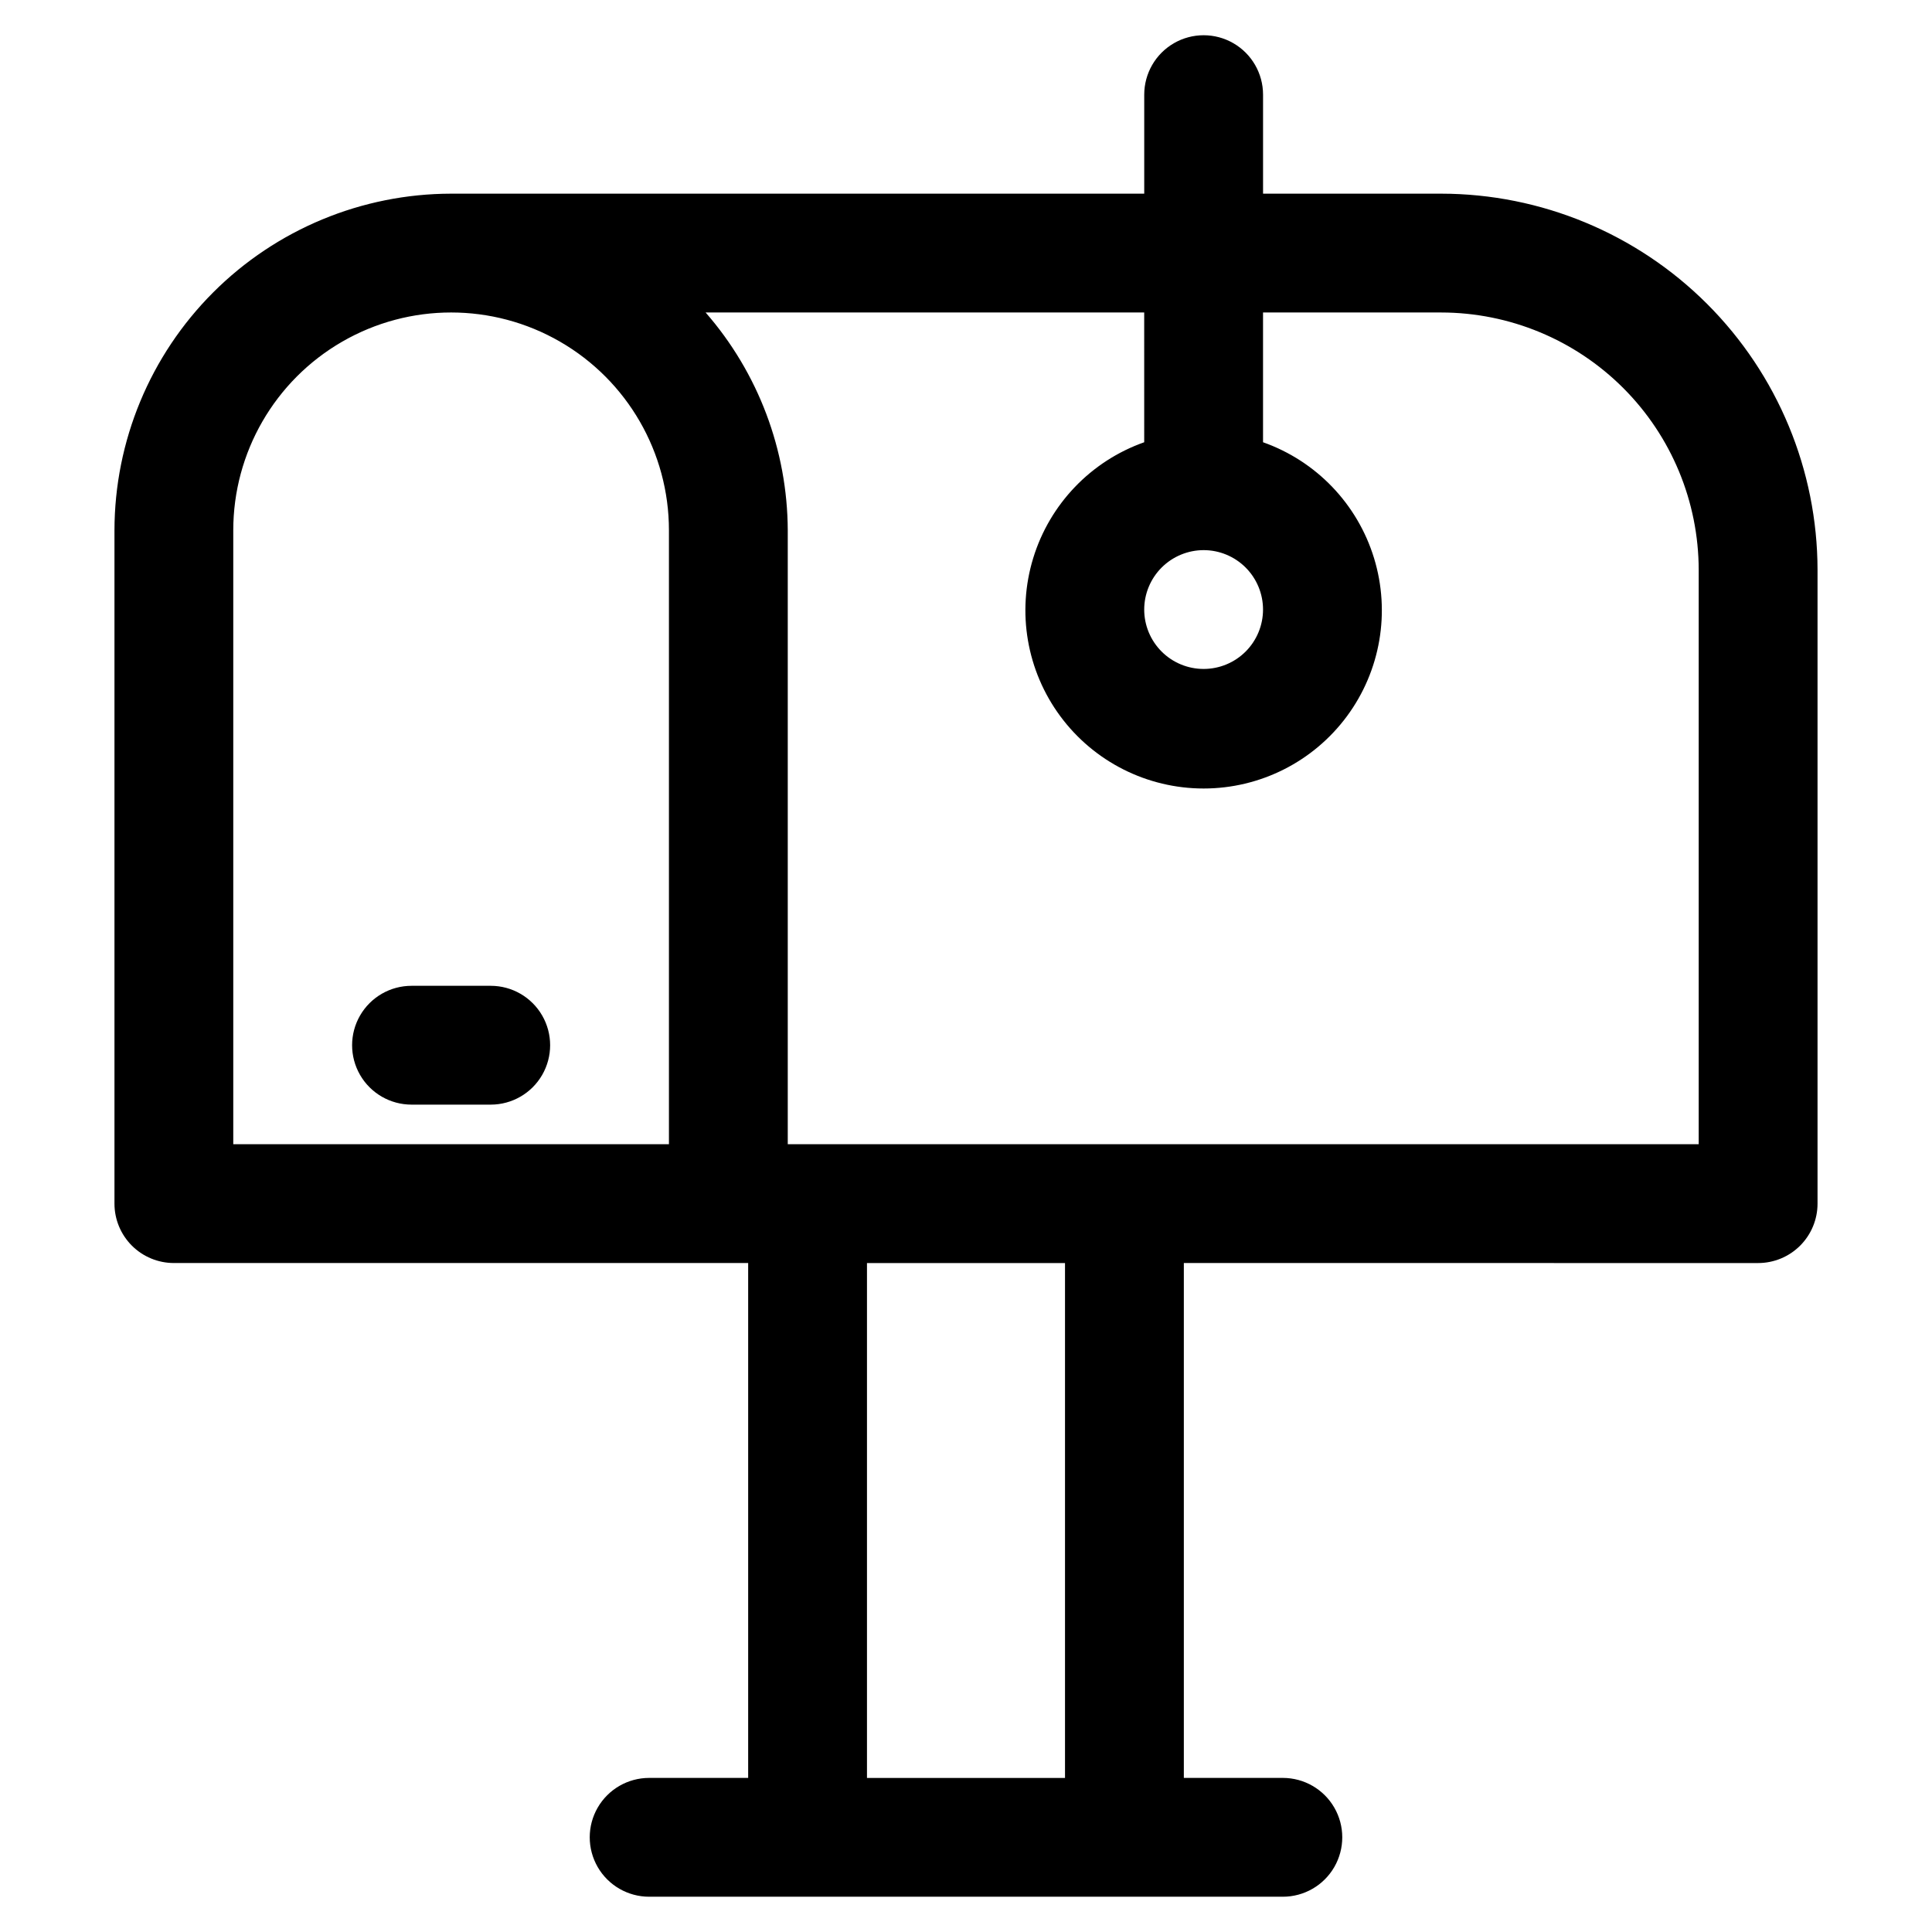 <?xml version="1.0" encoding="UTF-8"?>
<!-- Uploaded to: ICON Repo, www.iconrepo.com, Generator: ICON Repo Mixer Tools -->
<svg fill="#000000" width="800px" height="800px" version="1.1" viewBox="144 144 512 512" xmlns="http://www.w3.org/2000/svg">
 <g>
  <path d="m609.92 478.72c4.176 0 8.18-1.66 11.133-4.609 2.953-2.953 4.613-6.961 4.613-11.133v-167.94c-0.035-26.438-10.551-51.777-29.242-70.473-18.691-18.691-44.035-29.207-70.473-29.242h-47.23v-26.238c0-5.625-3-10.824-7.871-13.637s-10.875-2.812-15.746 0c-4.871 2.812-7.871 8.012-7.871 13.637v26.238h-183.68c-23.652 0.031-46.332 9.438-63.055 26.164-16.727 16.723-26.133 39.402-26.164 63.055v178.43c0 4.172 1.66 8.18 4.613 11.133 2.953 2.949 6.957 4.609 11.133 4.609h152.19v136.45h-26.238c-5.625 0-10.824 3-13.637 7.871-2.812 4.871-2.812 10.871 0 15.746 2.812 4.871 8.012 7.871 13.637 7.871h167.94-0.004c5.625 0 10.824-3 13.637-7.871 2.812-4.875 2.812-10.875 0-15.746-2.812-4.871-8.012-7.871-13.637-7.871h-26.238v-136.45zm-146.95-188.93h0.004c4.172 0 8.18 1.66 11.133 4.613 2.949 2.953 4.609 6.957 4.609 11.133 0 4.176-1.66 8.18-4.609 11.133-2.953 2.953-6.961 4.609-11.133 4.609-4.176 0-8.184-1.656-11.133-4.609-2.953-2.953-4.613-6.957-4.613-11.133 0.004-4.176 1.668-8.176 4.617-11.129 2.953-2.949 6.953-4.609 11.129-4.617zm-15.742-28.59c-14.121 4.992-25.035 16.387-29.418 30.707-4.387 14.32-1.719 29.871 7.191 41.91 8.906 12.043 22.992 19.145 37.973 19.145 14.977 0 29.062-7.102 37.973-19.145 8.906-12.039 11.574-27.59 7.188-41.91-4.383-14.32-15.297-25.715-29.418-30.707v-34.387h47.23c18.09 0.023 35.43 7.219 48.219 20.008 12.789 12.789 19.984 30.129 20.008 48.219v152.19h-241.41v-162.69c-0.082-21.234-7.809-41.727-21.77-57.73h116.23zm-241.41 186.03v-162.69c0-20.625 11.004-39.684 28.867-49.996 17.859-10.312 39.867-10.312 57.727 0 17.859 10.312 28.863 29.371 28.863 49.996v162.69zm220.42 167.94h-52.48v-136.45h52.48z"/>
  <path d="m274.05 405.25h-20.992c-5.625 0-10.824 3-13.637 7.871-2.812 4.871-2.812 10.875 0 15.746 2.812 4.871 8.012 7.871 13.637 7.871h20.992c5.625 0 10.82-3 13.633-7.871 2.812-4.871 2.812-10.875 0-15.746-2.812-4.871-8.008-7.871-13.633-7.871z"/>
 </g>
</svg>